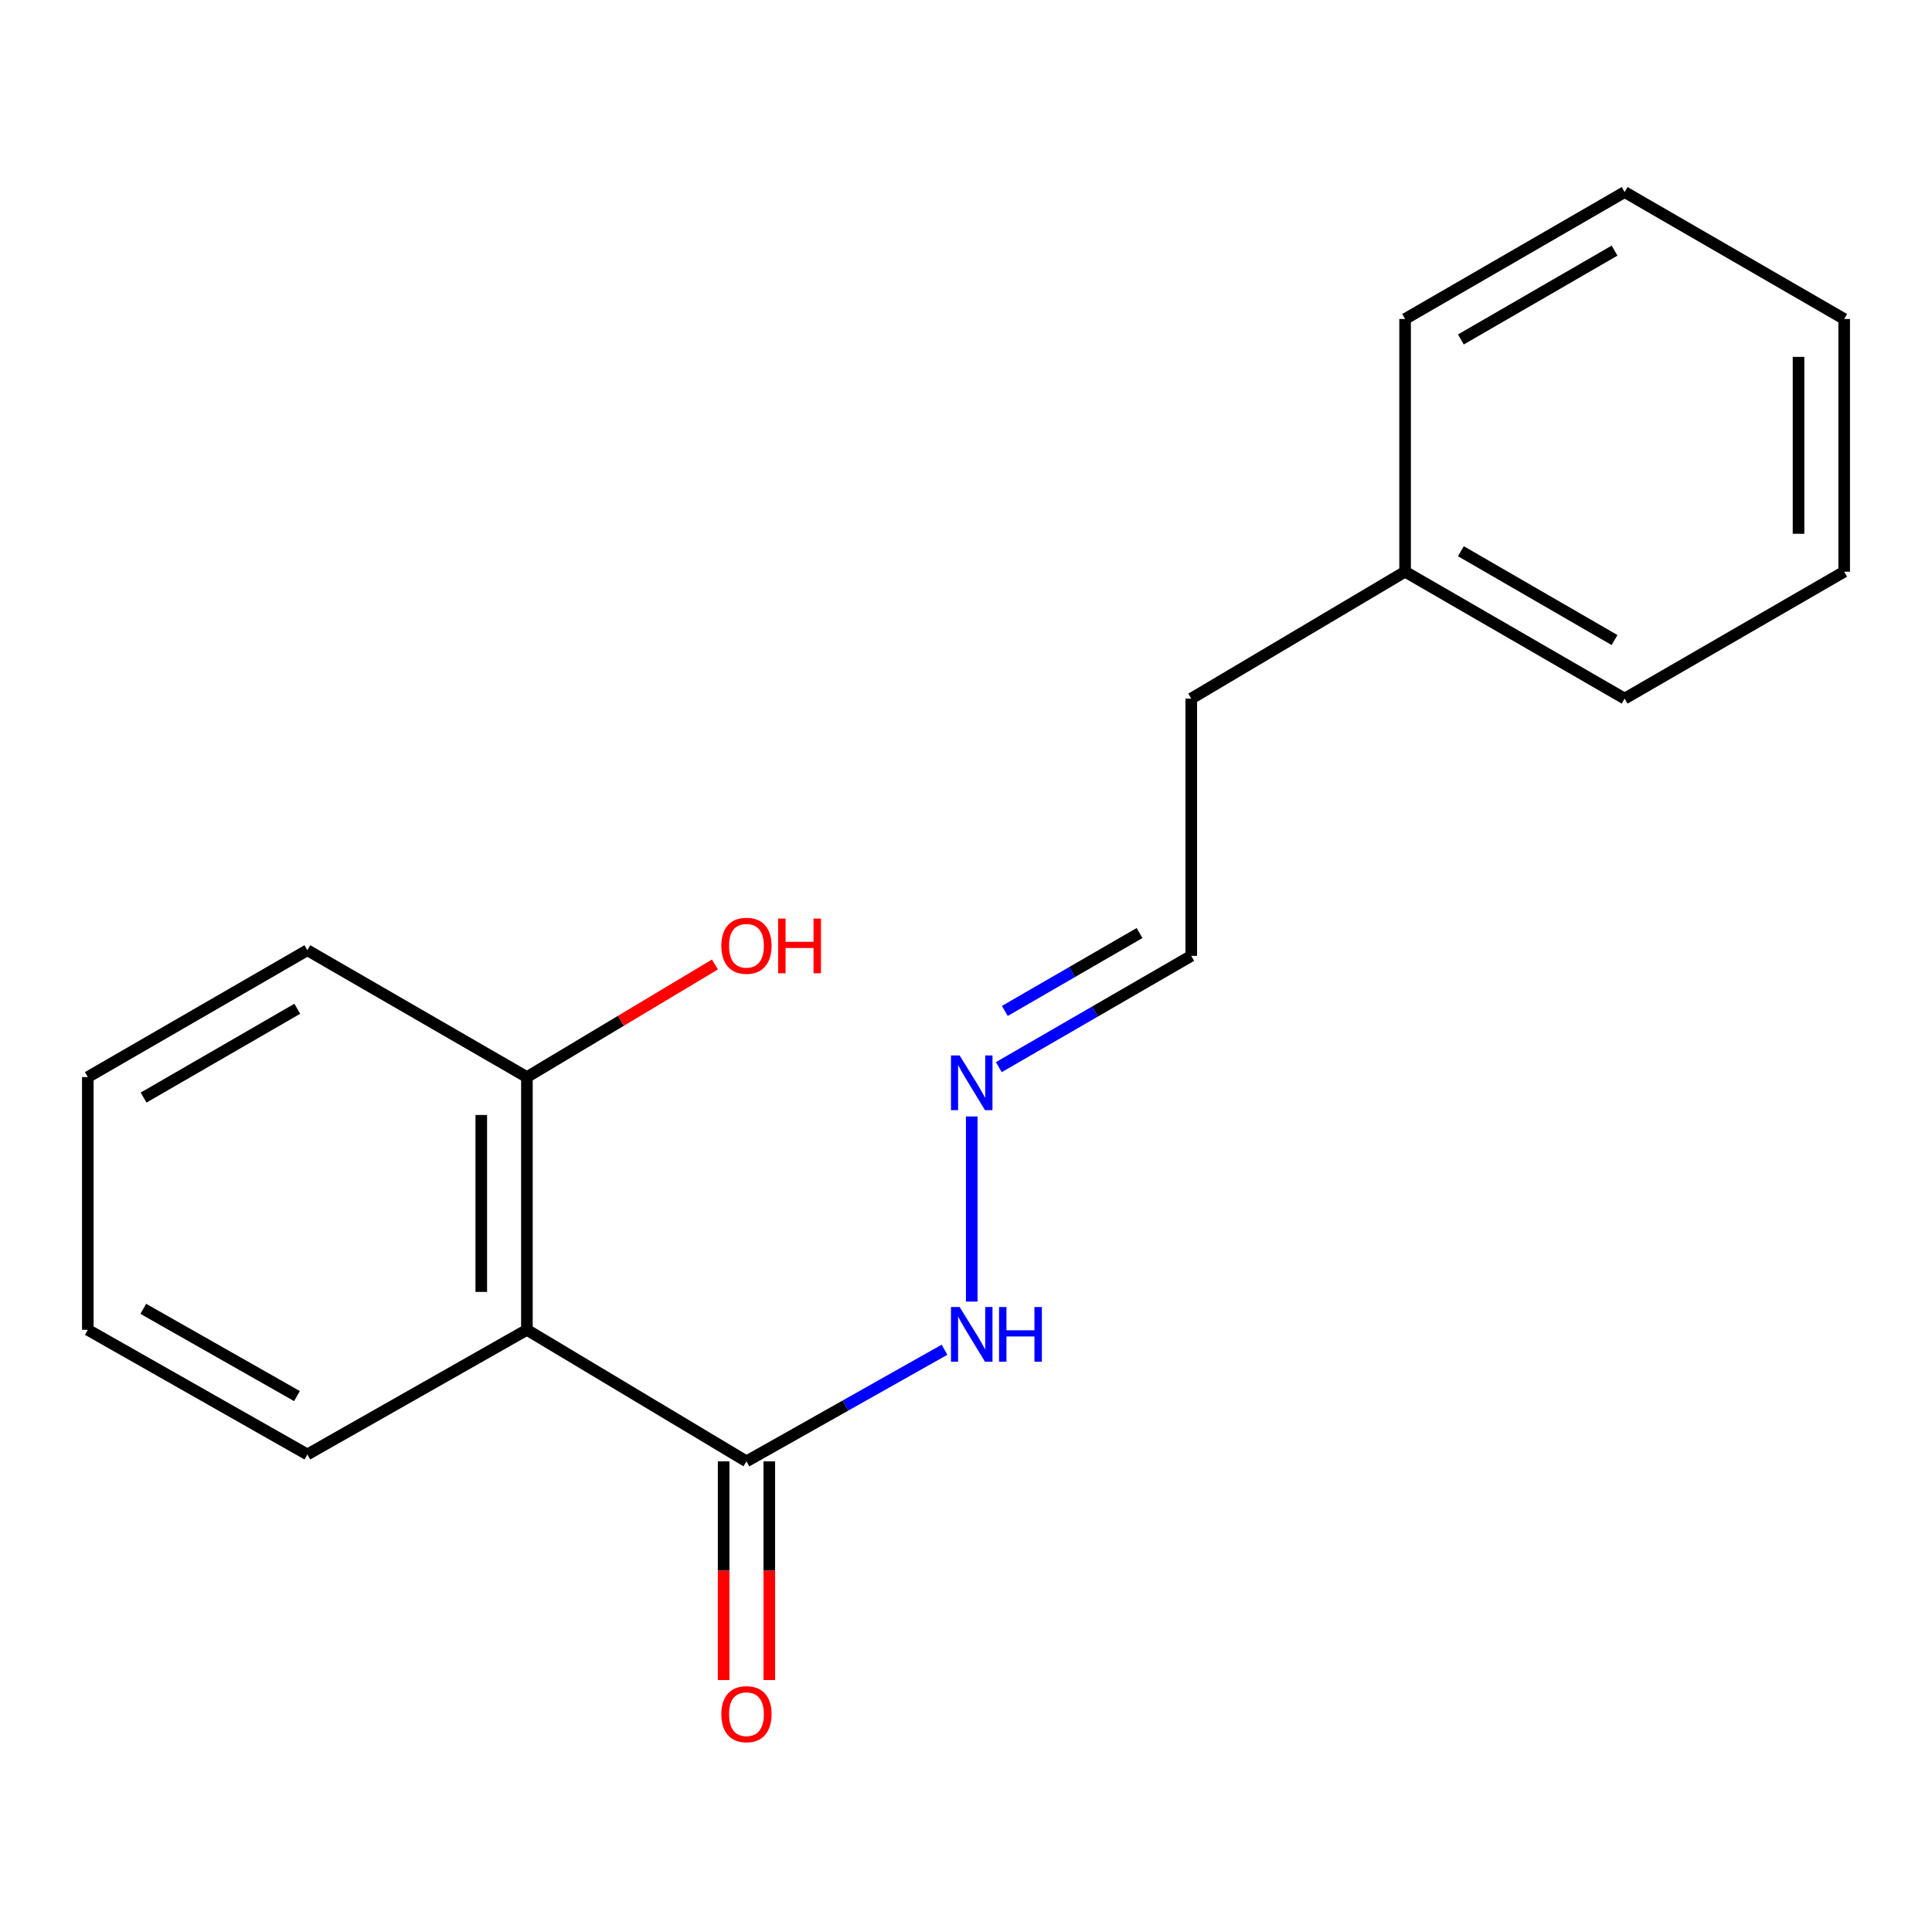 <?xml version='1.0' encoding='iso-8859-1'?>
<svg version='1.1' baseProfile='full'
              xmlns='http://www.w3.org/2000/svg'
                      xmlns:rdkit='http://www.rdkit.org/xml'
                      xmlns:xlink='http://www.w3.org/1999/xlink'
                  xml:space='preserve'
width='1000px' height='1000px' viewBox='0 0 1000 1000'>
<!-- END OF HEADER -->
<rect style='opacity:1.0;fill:#FFFFFF;stroke:none' width='1000' height='1000' x='0' y='0'> </rect>
<path class='bond-0' d='M 272.727,688.315 L 386.364,756.395' style='fill:none;fill-rule:evenodd;stroke:#000000;stroke-width:6px;stroke-linecap:butt;stroke-linejoin:miter;stroke-opacity:1' />
<path class='bond-1' d='M 272.727,688.315 L 272.727,557.498' style='fill:none;fill-rule:evenodd;stroke:#000000;stroke-width:6px;stroke-linecap:butt;stroke-linejoin:miter;stroke-opacity:1' />
<path class='bond-1' d='M 249.102,668.693 L 249.102,577.121' style='fill:none;fill-rule:evenodd;stroke:#000000;stroke-width:6px;stroke-linecap:butt;stroke-linejoin:miter;stroke-opacity:1' />
<path class='bond-7' d='M 272.727,688.315 L 159.091,752.825' style='fill:none;fill-rule:evenodd;stroke:#000000;stroke-width:6px;stroke-linecap:butt;stroke-linejoin:miter;stroke-opacity:1' />
<path class='bond-3' d='M 386.364,756.395 L 437.622,727.506' style='fill:none;fill-rule:evenodd;stroke:#000000;stroke-width:6px;stroke-linecap:butt;stroke-linejoin:miter;stroke-opacity:1' />
<path class='bond-3' d='M 437.622,727.506 L 488.88,698.617' style='fill:none;fill-rule:evenodd;stroke:#0000FF;stroke-width:6px;stroke-linecap:butt;stroke-linejoin:miter;stroke-opacity:1' />
<path class='bond-4' d='M 374.551,756.395 L 374.551,812.989' style='fill:none;fill-rule:evenodd;stroke:#000000;stroke-width:6px;stroke-linecap:butt;stroke-linejoin:miter;stroke-opacity:1' />
<path class='bond-4' d='M 374.551,812.989 L 374.551,869.583' style='fill:none;fill-rule:evenodd;stroke:#FF0000;stroke-width:6px;stroke-linecap:butt;stroke-linejoin:miter;stroke-opacity:1' />
<path class='bond-4' d='M 398.176,756.395 L 398.176,812.989' style='fill:none;fill-rule:evenodd;stroke:#000000;stroke-width:6px;stroke-linecap:butt;stroke-linejoin:miter;stroke-opacity:1' />
<path class='bond-4' d='M 398.176,812.989 L 398.176,869.583' style='fill:none;fill-rule:evenodd;stroke:#FF0000;stroke-width:6px;stroke-linecap:butt;stroke-linejoin:miter;stroke-opacity:1' />
<path class='bond-6' d='M 272.727,557.498 L 321.39,528.356' style='fill:none;fill-rule:evenodd;stroke:#000000;stroke-width:6px;stroke-linecap:butt;stroke-linejoin:miter;stroke-opacity:1' />
<path class='bond-6' d='M 321.39,528.356 L 370.052,499.214' style='fill:none;fill-rule:evenodd;stroke:#FF0000;stroke-width:6px;stroke-linecap:butt;stroke-linejoin:miter;stroke-opacity:1' />
<path class='bond-10' d='M 272.727,557.498 L 159.091,491.834' style='fill:none;fill-rule:evenodd;stroke:#000000;stroke-width:6px;stroke-linecap:butt;stroke-linejoin:miter;stroke-opacity:1' />
<path class='bond-2' d='M 502.966,577.88 L 502.966,673.698' style='fill:none;fill-rule:evenodd;stroke:#0000FF;stroke-width:6px;stroke-linecap:butt;stroke-linejoin:miter;stroke-opacity:1' />
<path class='bond-5' d='M 516.988,552.355 L 566.789,523.551' style='fill:none;fill-rule:evenodd;stroke:#0000FF;stroke-width:6px;stroke-linecap:butt;stroke-linejoin:miter;stroke-opacity:1' />
<path class='bond-5' d='M 566.789,523.551 L 616.589,494.748' style='fill:none;fill-rule:evenodd;stroke:#000000;stroke-width:6px;stroke-linecap:butt;stroke-linejoin:miter;stroke-opacity:1' />
<path class='bond-5' d='M 520.1,523.263 L 554.96,503.101' style='fill:none;fill-rule:evenodd;stroke:#0000FF;stroke-width:6px;stroke-linecap:butt;stroke-linejoin:miter;stroke-opacity:1' />
<path class='bond-5' d='M 554.96,503.101 L 589.821,482.938' style='fill:none;fill-rule:evenodd;stroke:#000000;stroke-width:6px;stroke-linecap:butt;stroke-linejoin:miter;stroke-opacity:1' />
<path class='bond-9' d='M 616.589,494.748 L 616.589,361.595' style='fill:none;fill-rule:evenodd;stroke:#000000;stroke-width:6px;stroke-linecap:butt;stroke-linejoin:miter;stroke-opacity:1' />
<path class='bond-13' d='M 159.091,752.825 L 45.455,688.315' style='fill:none;fill-rule:evenodd;stroke:#000000;stroke-width:6px;stroke-linecap:butt;stroke-linejoin:miter;stroke-opacity:1' />
<path class='bond-13' d='M 153.709,722.603 L 74.163,677.447' style='fill:none;fill-rule:evenodd;stroke:#000000;stroke-width:6px;stroke-linecap:butt;stroke-linejoin:miter;stroke-opacity:1' />
<path class='bond-8' d='M 727.273,295.904 L 616.589,361.595' style='fill:none;fill-rule:evenodd;stroke:#000000;stroke-width:6px;stroke-linecap:butt;stroke-linejoin:miter;stroke-opacity:1' />
<path class='bond-11' d='M 727.273,295.904 L 840.909,361.595' style='fill:none;fill-rule:evenodd;stroke:#000000;stroke-width:6px;stroke-linecap:butt;stroke-linejoin:miter;stroke-opacity:1' />
<path class='bond-11' d='M 756.142,285.304 L 835.687,331.288' style='fill:none;fill-rule:evenodd;stroke:#000000;stroke-width:6px;stroke-linecap:butt;stroke-linejoin:miter;stroke-opacity:1' />
<path class='bond-12' d='M 727.273,295.904 L 727.273,165.113' style='fill:none;fill-rule:evenodd;stroke:#000000;stroke-width:6px;stroke-linecap:butt;stroke-linejoin:miter;stroke-opacity:1' />
<path class='bond-18' d='M 159.091,491.834 L 45.455,557.498' style='fill:none;fill-rule:evenodd;stroke:#000000;stroke-width:6px;stroke-linecap:butt;stroke-linejoin:miter;stroke-opacity:1' />
<path class='bond-18' d='M 153.866,522.139 L 74.32,568.104' style='fill:none;fill-rule:evenodd;stroke:#000000;stroke-width:6px;stroke-linecap:butt;stroke-linejoin:miter;stroke-opacity:1' />
<path class='bond-16' d='M 840.909,361.595 L 954.545,295.904' style='fill:none;fill-rule:evenodd;stroke:#000000;stroke-width:6px;stroke-linecap:butt;stroke-linejoin:miter;stroke-opacity:1' />
<path class='bond-15' d='M 727.273,165.113 L 840.909,99.409' style='fill:none;fill-rule:evenodd;stroke:#000000;stroke-width:6px;stroke-linecap:butt;stroke-linejoin:miter;stroke-opacity:1' />
<path class='bond-15' d='M 756.144,175.71 L 835.689,129.717' style='fill:none;fill-rule:evenodd;stroke:#000000;stroke-width:6px;stroke-linecap:butt;stroke-linejoin:miter;stroke-opacity:1' />
<path class='bond-14' d='M 45.455,688.315 L 45.455,557.498' style='fill:none;fill-rule:evenodd;stroke:#000000;stroke-width:6px;stroke-linecap:butt;stroke-linejoin:miter;stroke-opacity:1' />
<path class='bond-17' d='M 840.909,99.409 L 954.545,165.113' style='fill:none;fill-rule:evenodd;stroke:#000000;stroke-width:6px;stroke-linecap:butt;stroke-linejoin:miter;stroke-opacity:1' />
<path class='bond-19' d='M 954.545,295.904 L 954.545,165.113' style='fill:none;fill-rule:evenodd;stroke:#000000;stroke-width:6px;stroke-linecap:butt;stroke-linejoin:miter;stroke-opacity:1' />
<path class='bond-19' d='M 930.92,276.285 L 930.92,184.732' style='fill:none;fill-rule:evenodd;stroke:#000000;stroke-width:6px;stroke-linecap:butt;stroke-linejoin:miter;stroke-opacity:1' />
<path  class='atom-3' d='M 496.706 546.305
L 505.986 561.305
Q 506.906 562.785, 508.386 565.465
Q 509.866 568.145, 509.946 568.305
L 509.946 546.305
L 513.706 546.305
L 513.706 574.625
L 509.826 574.625
L 499.866 558.225
Q 498.706 556.305, 497.466 554.105
Q 496.266 551.905, 495.906 551.225
L 495.906 574.625
L 492.226 574.625
L 492.226 546.305
L 496.706 546.305
' fill='#0000FF'/>
<path  class='atom-4' d='M 496.706 676.518
L 505.986 691.518
Q 506.906 692.998, 508.386 695.678
Q 509.866 698.358, 509.946 698.518
L 509.946 676.518
L 513.706 676.518
L 513.706 704.838
L 509.826 704.838
L 499.866 688.438
Q 498.706 686.518, 497.466 684.318
Q 496.266 682.118, 495.906 681.438
L 495.906 704.838
L 492.226 704.838
L 492.226 676.518
L 496.706 676.518
' fill='#0000FF'/>
<path  class='atom-4' d='M 517.106 676.518
L 520.946 676.518
L 520.946 688.558
L 535.426 688.558
L 535.426 676.518
L 539.266 676.518
L 539.266 704.838
L 535.426 704.838
L 535.426 691.758
L 520.946 691.758
L 520.946 704.838
L 517.106 704.838
L 517.106 676.518
' fill='#0000FF'/>
<path  class='atom-5' d='M 373.364 887.253
Q 373.364 880.453, 376.724 876.653
Q 380.084 872.853, 386.364 872.853
Q 392.644 872.853, 396.004 876.653
Q 399.364 880.453, 399.364 887.253
Q 399.364 894.133, 395.964 898.053
Q 392.564 901.933, 386.364 901.933
Q 380.124 901.933, 376.724 898.053
Q 373.364 894.173, 373.364 887.253
M 386.364 898.733
Q 390.684 898.733, 393.004 895.853
Q 395.364 892.933, 395.364 887.253
Q 395.364 881.693, 393.004 878.893
Q 390.684 876.053, 386.364 876.053
Q 382.044 876.053, 379.684 878.853
Q 377.364 881.653, 377.364 887.253
Q 377.364 892.973, 379.684 895.853
Q 382.044 898.733, 386.364 898.733
' fill='#FF0000'/>
<path  class='atom-7' d='M 373.364 489.525
Q 373.364 482.725, 376.724 478.925
Q 380.084 475.125, 386.364 475.125
Q 392.644 475.125, 396.004 478.925
Q 399.364 482.725, 399.364 489.525
Q 399.364 496.405, 395.964 500.325
Q 392.564 504.205, 386.364 504.205
Q 380.124 504.205, 376.724 500.325
Q 373.364 496.445, 373.364 489.525
M 386.364 501.005
Q 390.684 501.005, 393.004 498.125
Q 395.364 495.205, 395.364 489.525
Q 395.364 483.965, 393.004 481.165
Q 390.684 478.325, 386.364 478.325
Q 382.044 478.325, 379.684 481.125
Q 377.364 483.925, 377.364 489.525
Q 377.364 495.245, 379.684 498.125
Q 382.044 501.005, 386.364 501.005
' fill='#FF0000'/>
<path  class='atom-7' d='M 402.764 475.445
L 406.604 475.445
L 406.604 487.485
L 421.084 487.485
L 421.084 475.445
L 424.924 475.445
L 424.924 503.765
L 421.084 503.765
L 421.084 490.685
L 406.604 490.685
L 406.604 503.765
L 402.764 503.765
L 402.764 475.445
' fill='#FF0000'/>
</svg>
